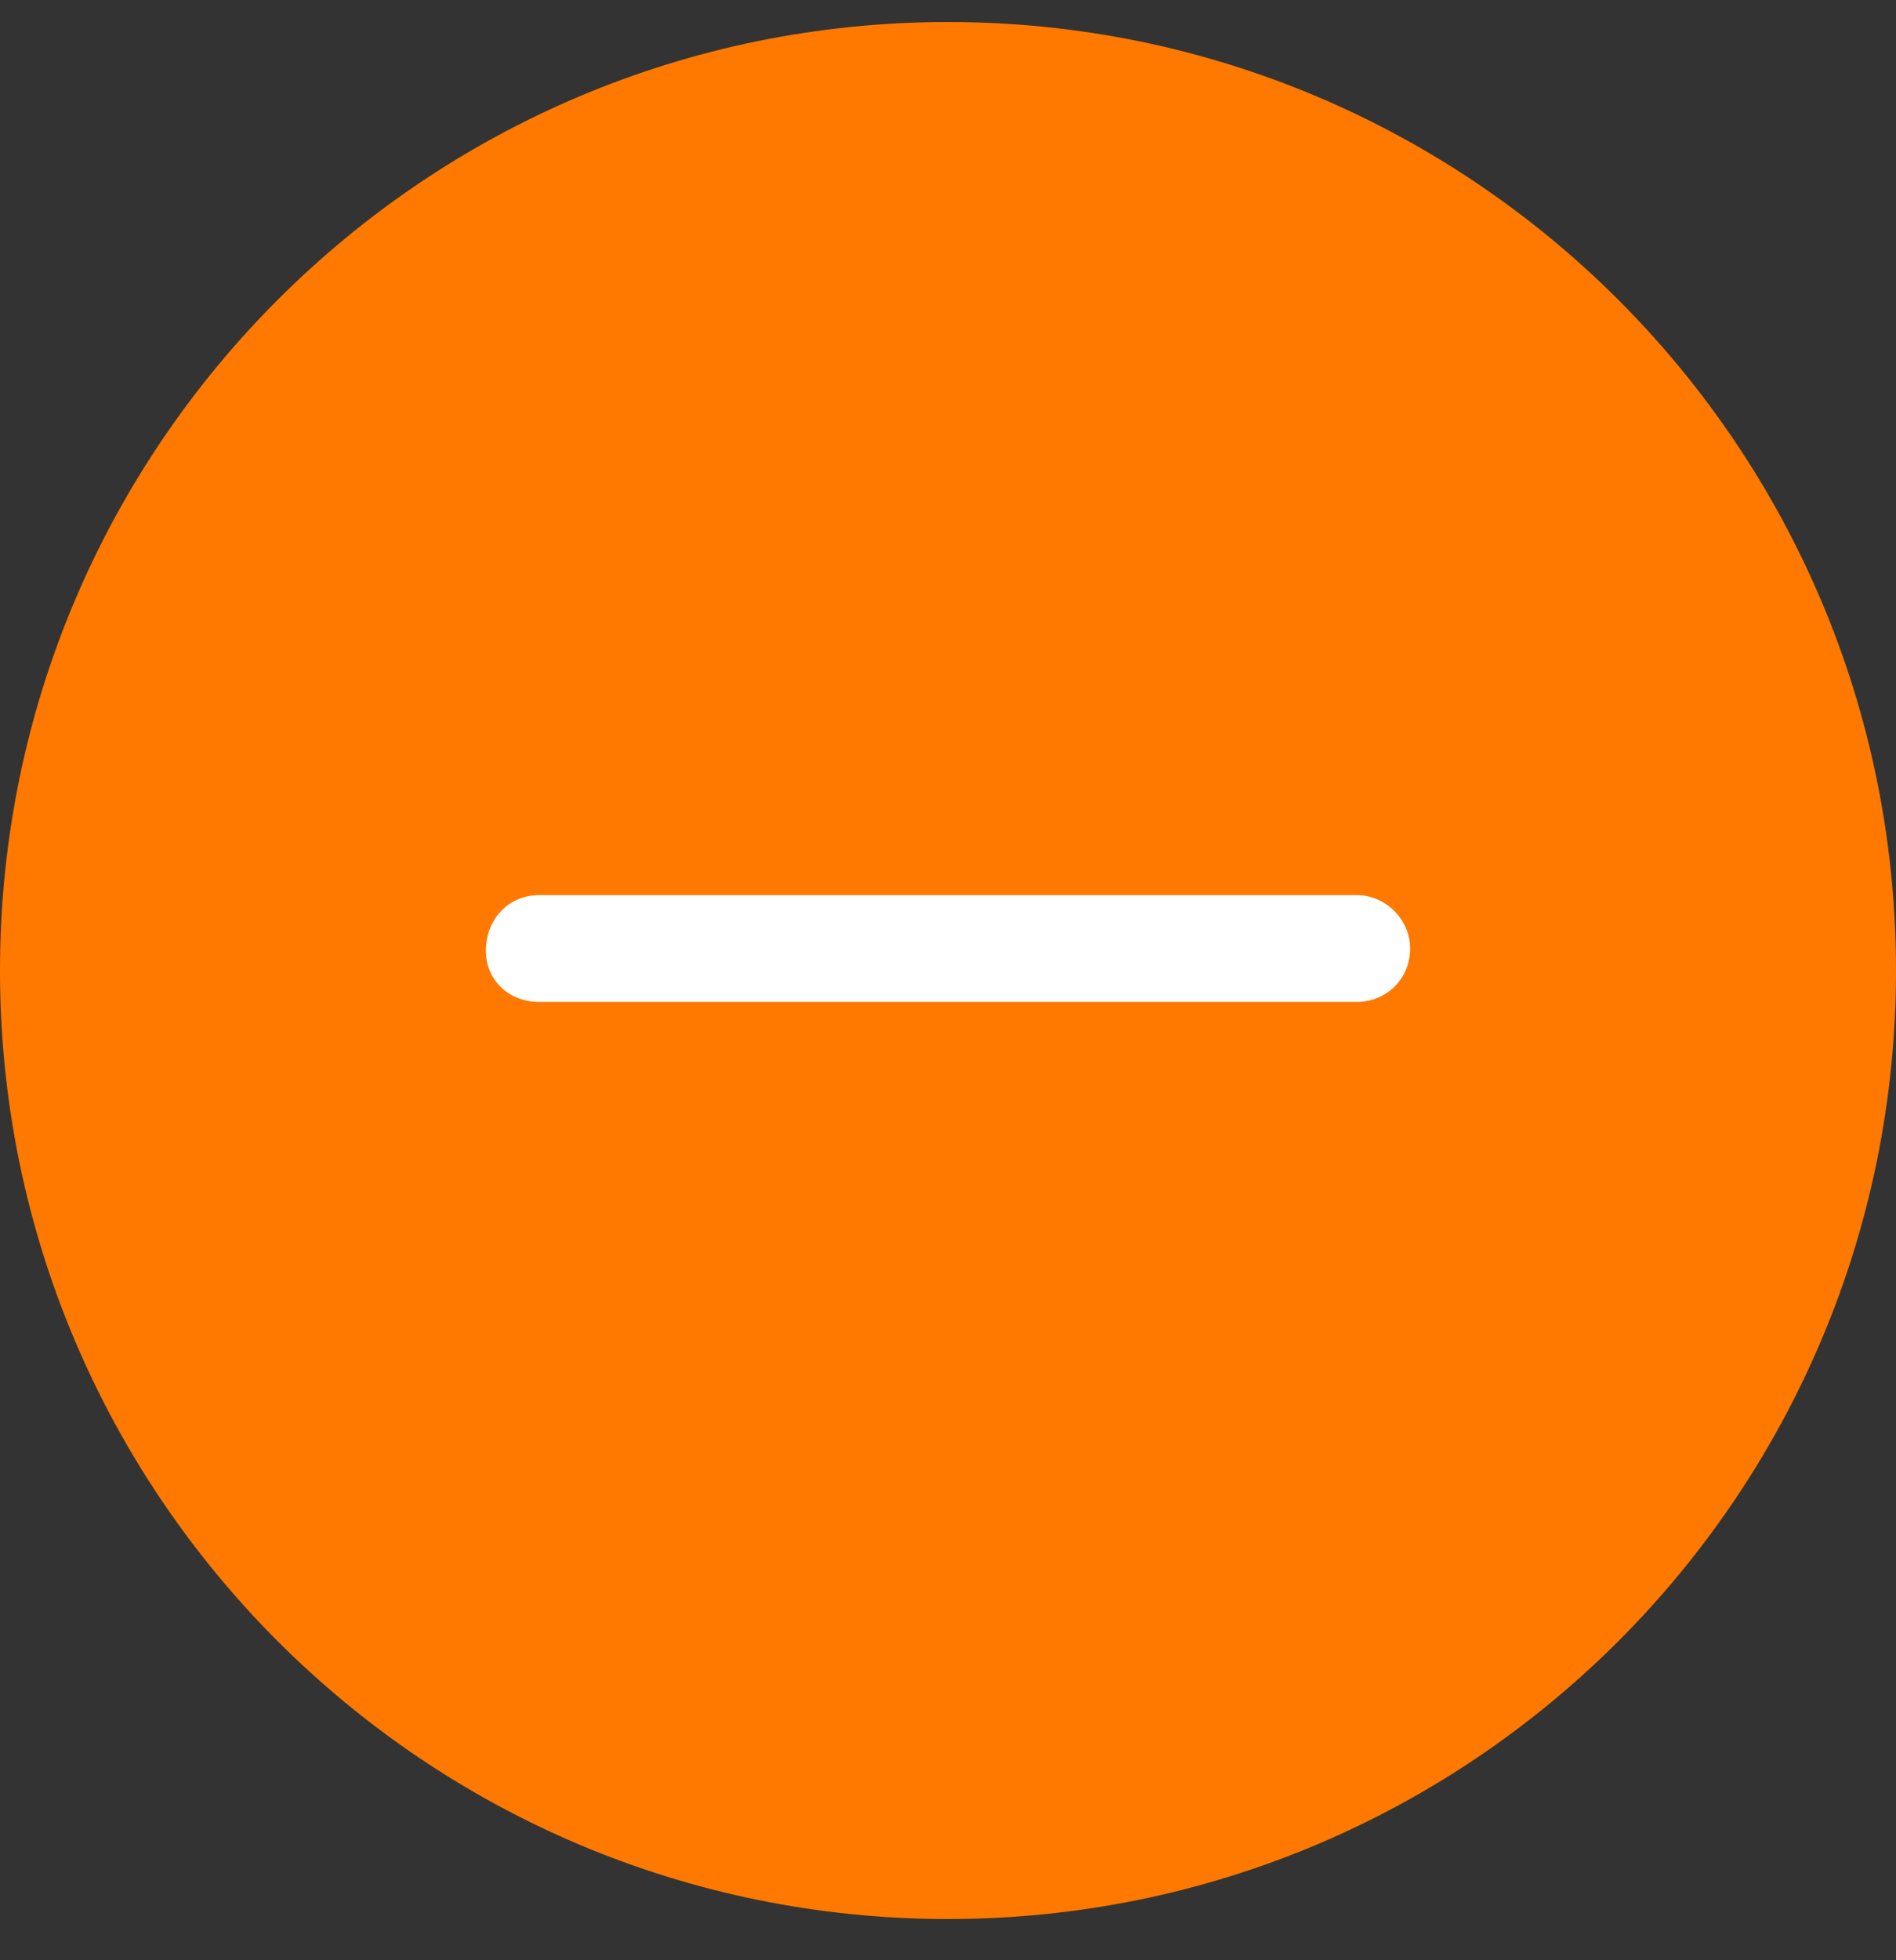 <svg width="30" height="31" viewBox="0 0 30 31" fill="none" xmlns="http://www.w3.org/2000/svg">
<rect x="0" y="0" width="30" height="31" fill="#333333" stroke="none"/>
<path d="M0 15.348C0 23.632 6.716 30.348 15 30.348C23.284 30.348 30 23.632 30 15.348C30 7.064 23.284 0.348 15 0.348C6.716 0.348 0 7.064 0 15.348Z" fill="#FF7900"/>
<path d="M22.312 15C22.312 15.492 21.926 15.844 21.469 15.844L8.531 15.844C8.039 15.844 7.688 15.492 7.688 15.035C7.688 14.543 8.039 14.156 8.531 14.156L21.469 14.156C21.926 14.156 22.312 14.543 22.312 15Z" fill="white"/>
</svg>
